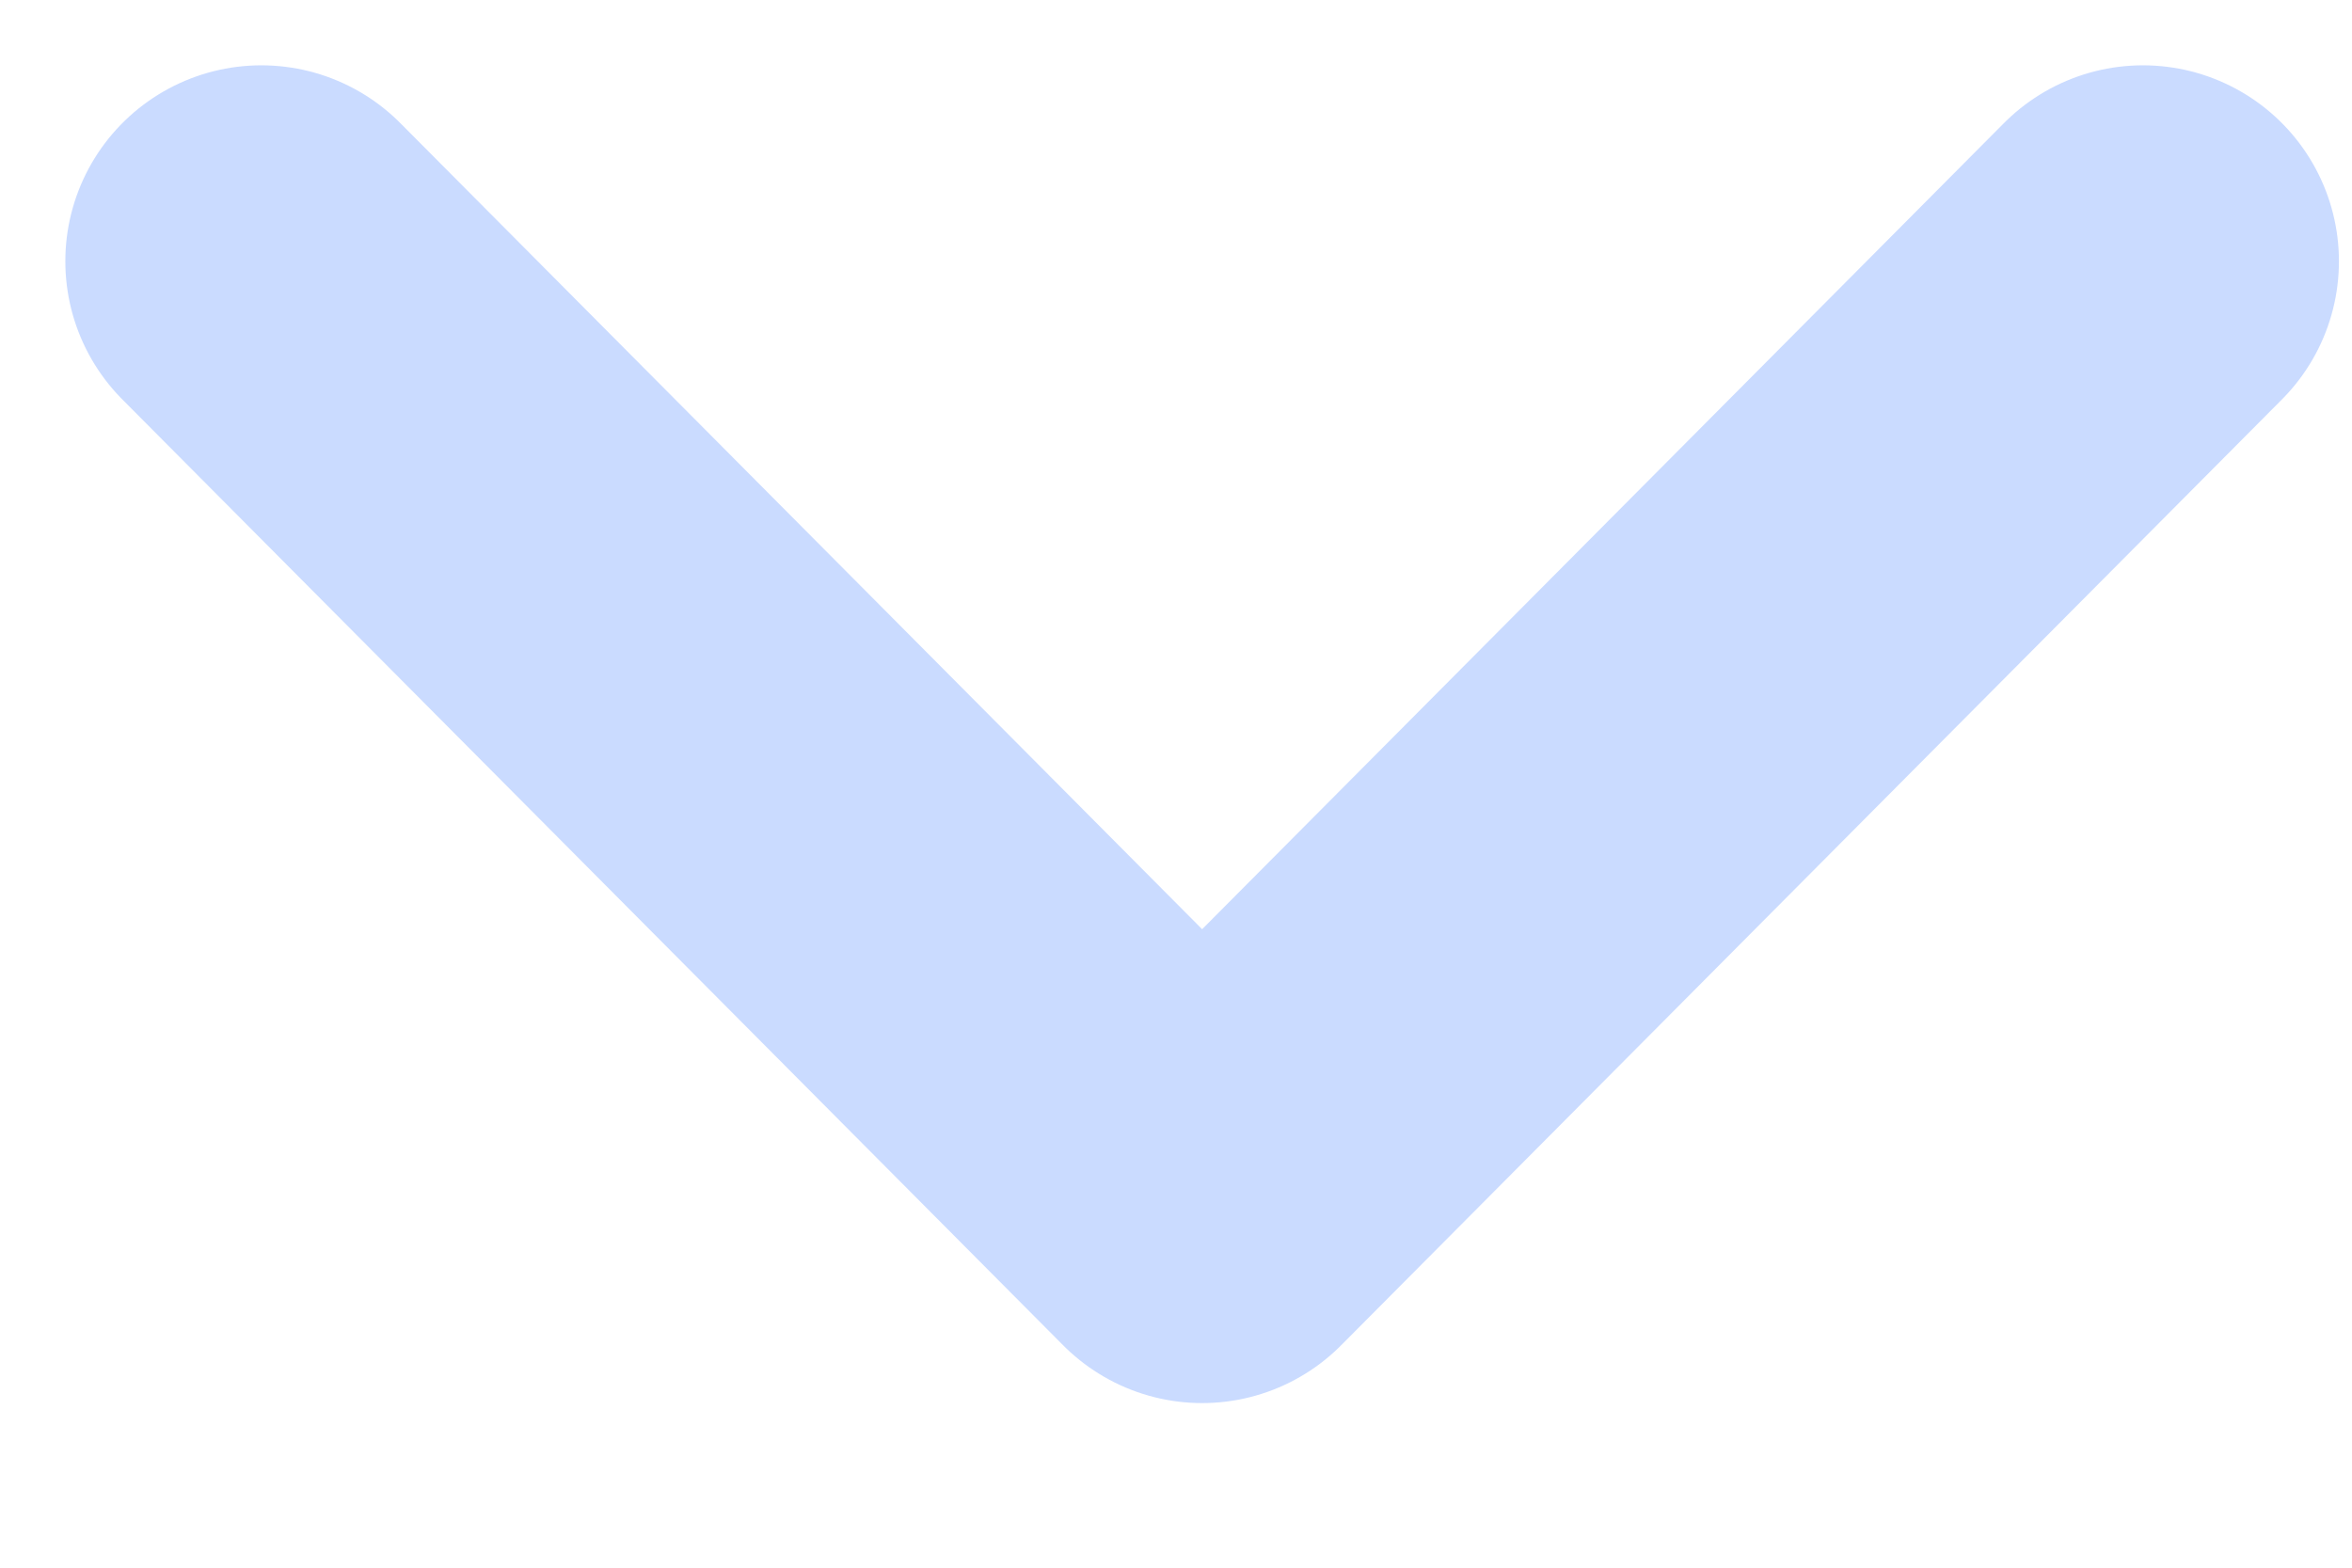 <svg width="9" height="6" viewBox="0 0 9 6" fill="none" xmlns="http://www.w3.org/2000/svg">
<path d="M1 1L4.6 4.62L8.2 1" stroke="#CADBFF" stroke-width="1.5" stroke-linecap="round" stroke-linejoin="round"/>
</svg>
